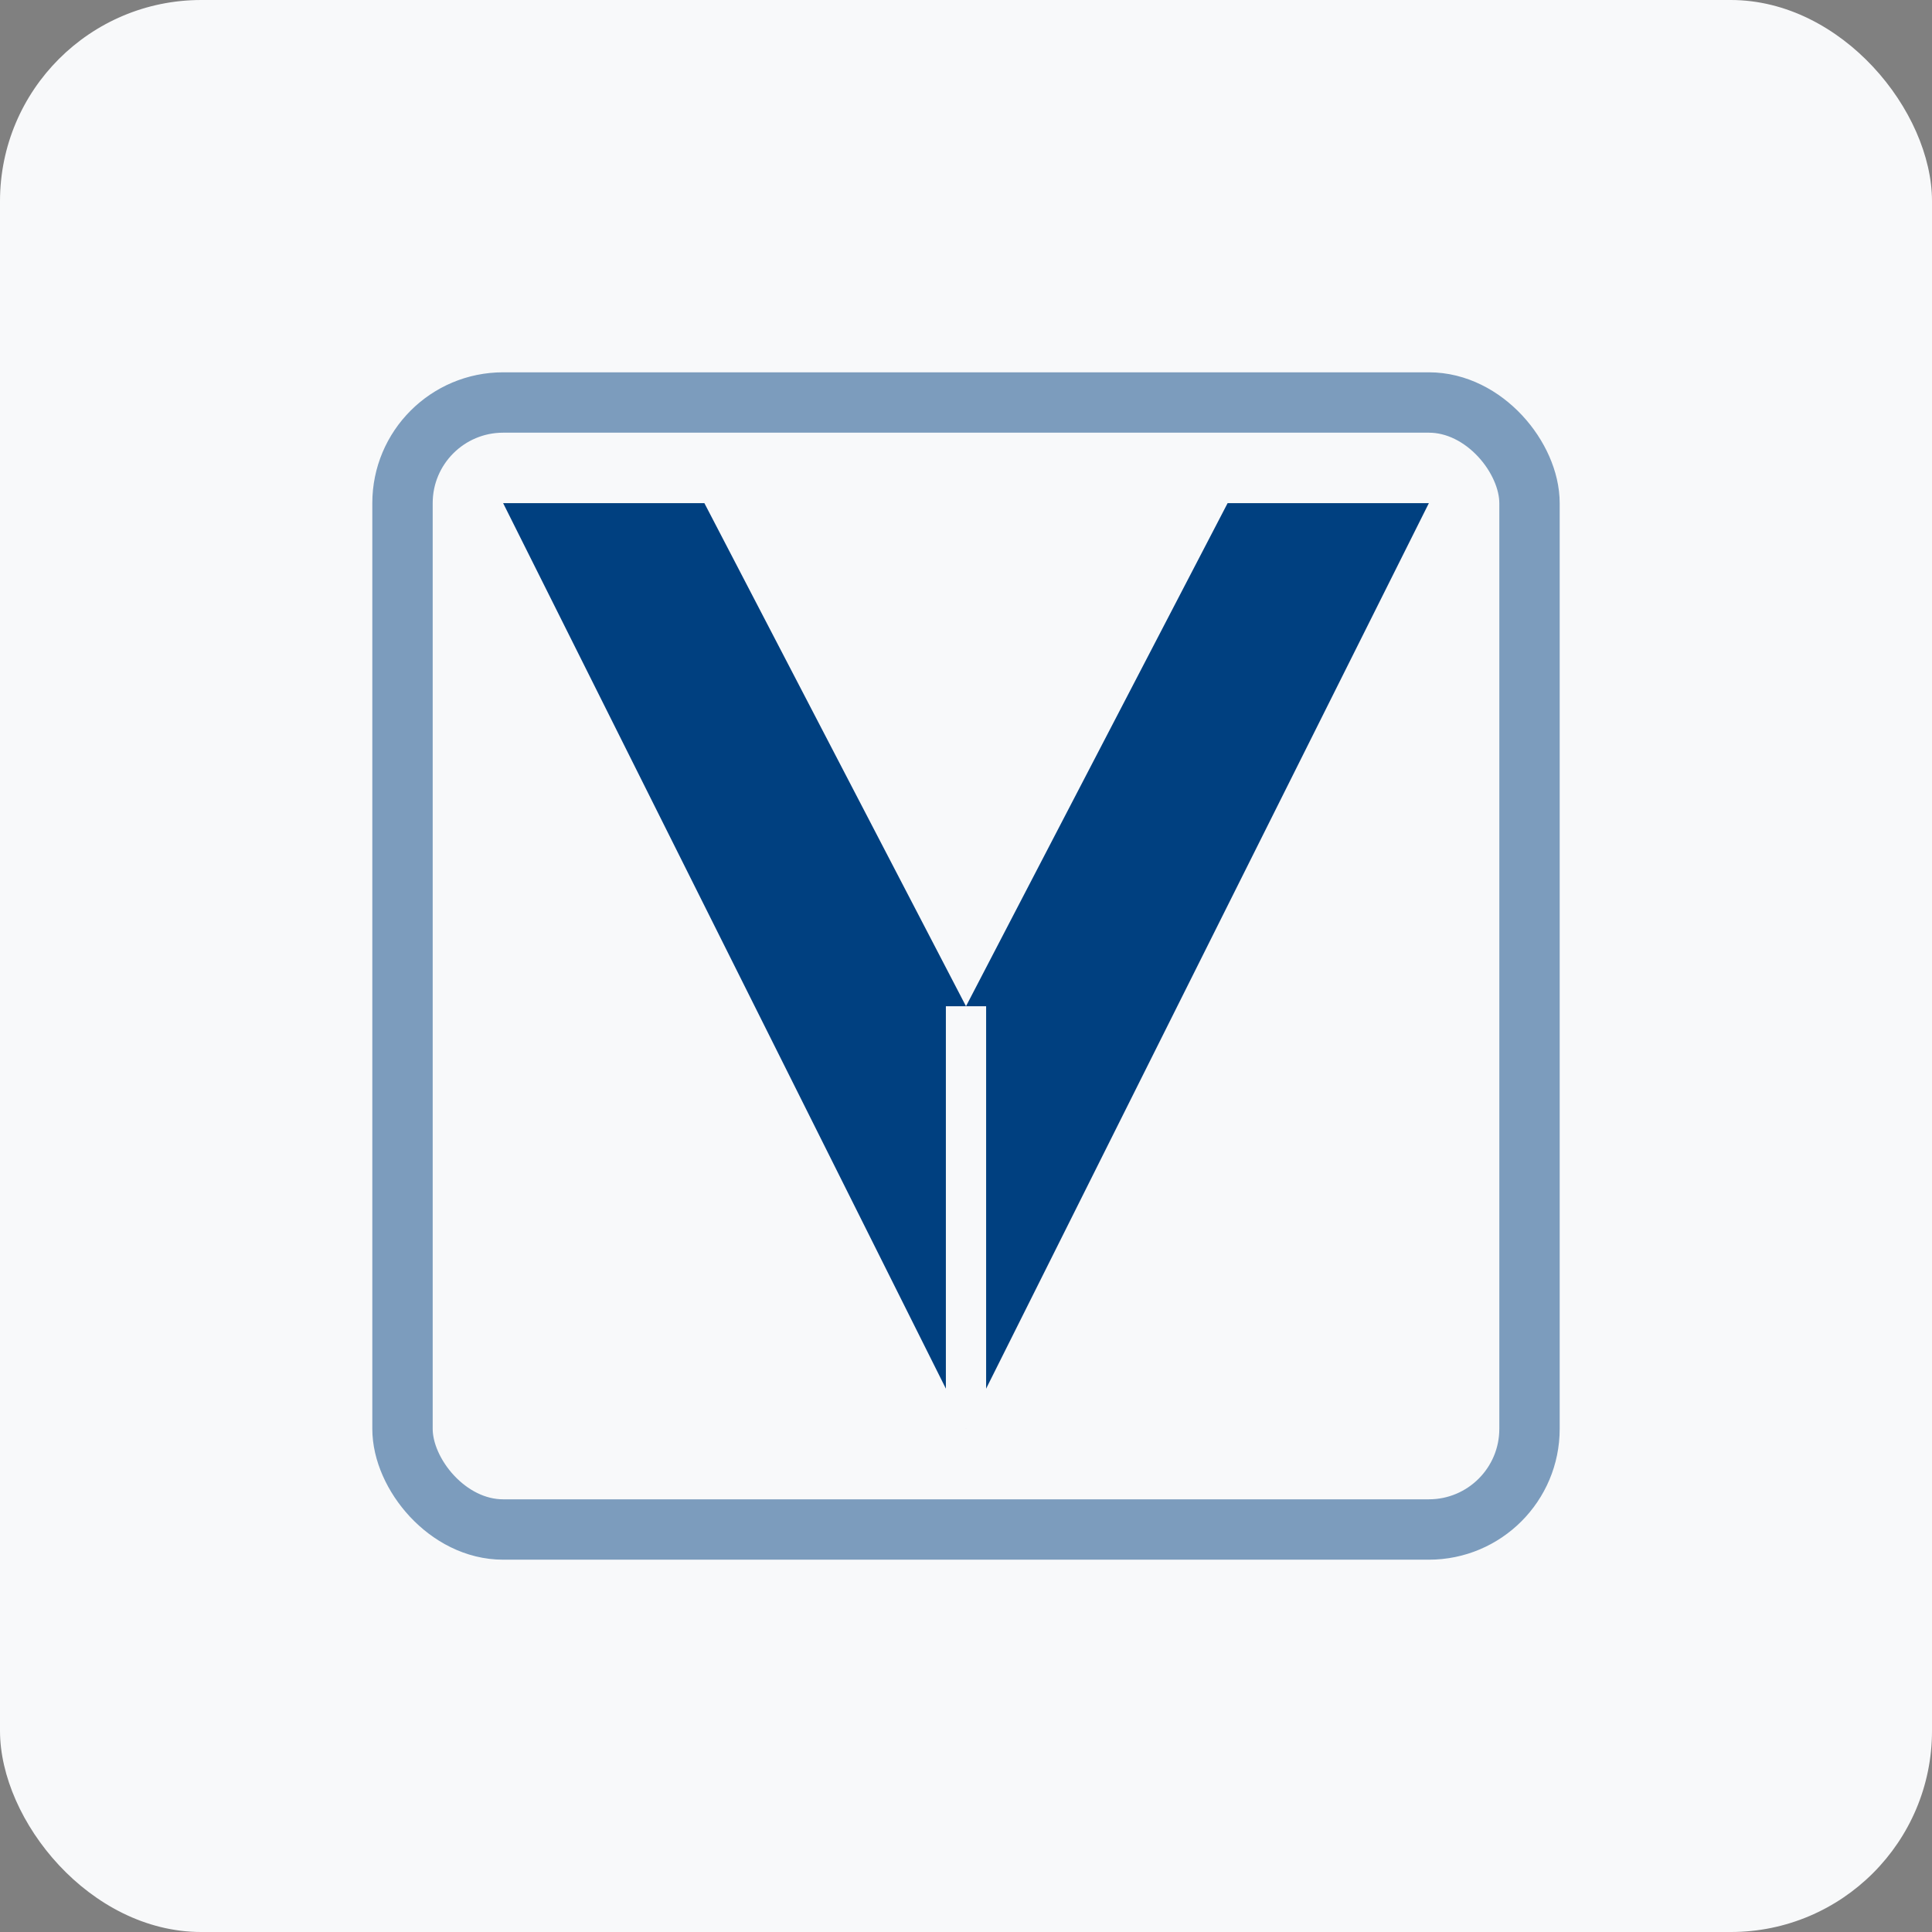 <?xml version="1.0" encoding="UTF-8"?>
<svg xmlns="http://www.w3.org/2000/svg" width="192" height="192" viewBox="0 0 192 192">
  <rect x="0" y="0" width="192" height="192" fill="#808080" stroke="none"/>
  <defs>
    <style>
      .bg { fill: #F8F9FA; } /* Off-white */
      .accent { fill: #004080; } /* Deep Blue */
      .text { font-family: 'Georgia', serif; font-weight: bold; font-size: 80px; text-anchor: middle; dominant-baseline: central; }
    </style>
  </defs>
  
  <!-- Background -->
  <rect width="192" height="192" class="bg" rx="20" ry="20"/>
  
  <!-- Simple 'W' for Wiki, stylized like an open book or document pages -->
  <g class="accent">
    <path d="M50,50 L70,50 L96,100 L122,50 L142,50 L96,142 Z" />
    <!-- Adding a subtle line to suggest pages or structure -->
    <line x1="96" y1="100" x2="96" y2="142" stroke="#F8F9FA" stroke-width="4" />
    <rect x="40" y="40" width="112" height="112" rx="10" ry="10" stroke="#004080" stroke-width="6" fill="none" opacity="0.5"/>
  </g>
</svg>
